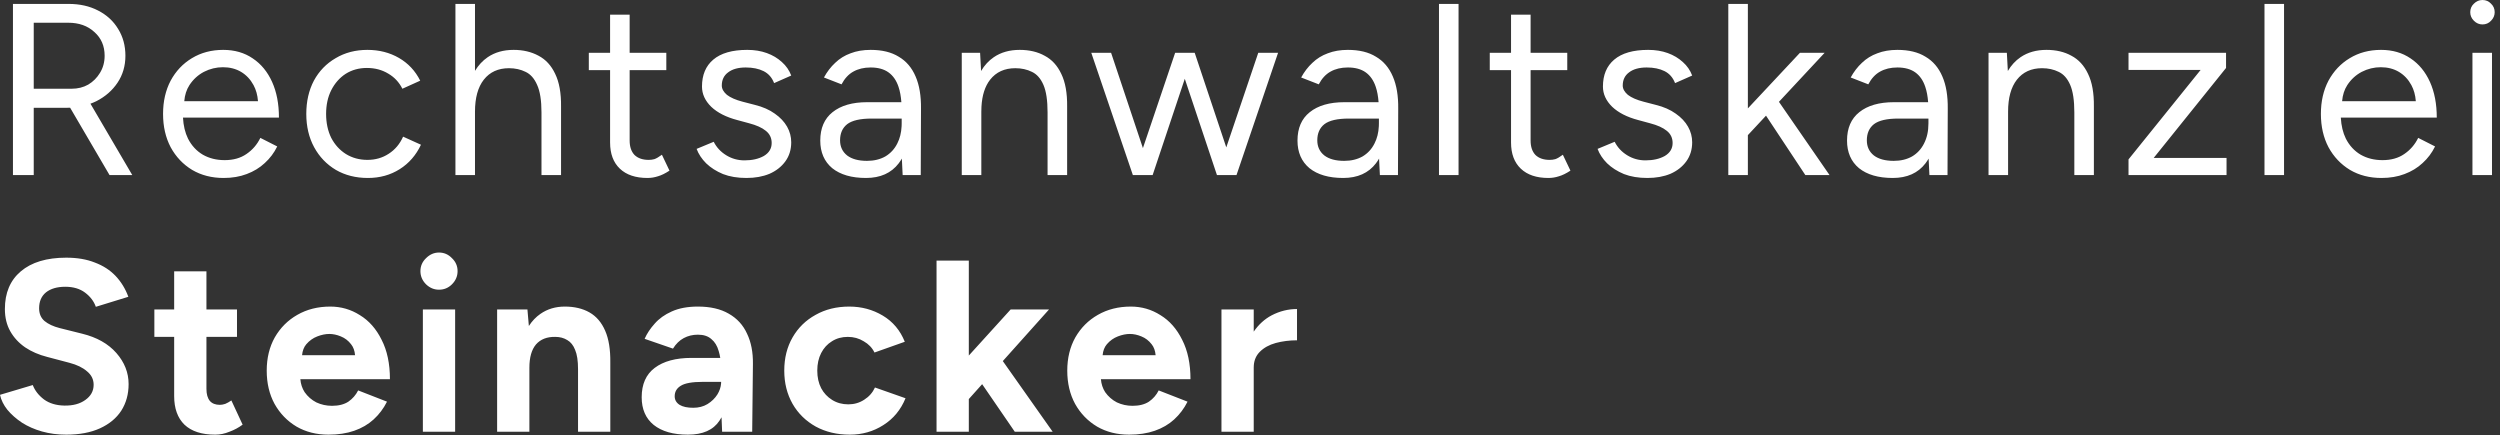 <svg width="224" height="39" viewBox="0 0 224 39" fill="none" xmlns="http://www.w3.org/2000/svg">
<rect x="0" y="0" width="224" height="39" fill="#333333" stroke="none"/>
<path d="M5.937 23.087C6.915 23.087 7.769 23.233 8.499 23.525C9.244 23.803 9.865 24.205 10.361 24.73C10.858 25.256 11.237 25.877 11.5 26.592L8.587 27.49C8.412 26.994 8.09 26.57 7.623 26.22C7.156 25.869 6.564 25.694 5.849 25.694C5.119 25.694 4.542 25.862 4.118 26.198C3.709 26.534 3.505 27.009 3.505 27.622C3.505 28.104 3.666 28.483 3.987 28.761C4.323 29.038 4.776 29.25 5.345 29.395L7.36 29.899C8.674 30.221 9.697 30.798 10.427 31.63C11.157 32.462 11.523 33.39 11.523 34.412C11.523 35.318 11.303 36.114 10.865 36.8C10.427 37.472 9.791 37.997 8.959 38.377C8.127 38.757 7.119 38.946 5.937 38.946C5.163 38.946 4.439 38.852 3.768 38.662C3.096 38.472 2.497 38.209 1.972 37.873C1.446 37.523 1.008 37.135 0.657 36.712C0.321 36.288 0.102 35.843 0 35.376L2.936 34.5C3.125 34.996 3.462 35.427 3.943 35.792C4.425 36.142 5.031 36.325 5.761 36.34C6.535 36.354 7.163 36.186 7.645 35.836C8.141 35.486 8.39 35.032 8.39 34.477C8.39 33.996 8.193 33.595 7.799 33.273C7.419 32.938 6.893 32.682 6.222 32.507L4.228 31.98C3.483 31.791 2.826 31.506 2.257 31.126C1.687 30.732 1.241 30.25 0.92 29.681C0.599 29.111 0.438 28.447 0.438 27.688C0.438 26.242 0.913 25.118 1.862 24.314C2.826 23.497 4.184 23.087 5.937 23.087ZM18.497 27.731H21.235V30.185H18.497V34.851C18.497 35.318 18.599 35.676 18.804 35.924C19.008 36.157 19.308 36.274 19.702 36.274C19.848 36.274 20.009 36.245 20.184 36.187C20.359 36.114 20.542 36.011 20.731 35.88L21.739 38.048C21.389 38.311 20.995 38.523 20.557 38.684C20.133 38.859 19.709 38.946 19.286 38.946C18.074 38.946 17.153 38.647 16.525 38.048C15.912 37.449 15.605 36.595 15.605 35.485V30.185H13.831V27.731H15.605V24.314H18.497V27.731ZM29.593 27.469C30.556 27.469 31.44 27.724 32.243 28.235C33.061 28.732 33.712 29.469 34.193 30.447C34.69 31.411 34.938 32.587 34.938 33.974H26.911C26.947 34.406 27.074 34.794 27.293 35.135C27.57 35.529 27.921 35.836 28.345 36.055C28.783 36.259 29.25 36.361 29.746 36.361C30.345 36.361 30.834 36.237 31.214 35.989C31.593 35.726 31.885 35.39 32.09 34.981L34.675 35.989C34.368 36.603 33.966 37.135 33.47 37.588C32.988 38.026 32.411 38.362 31.739 38.596C31.068 38.829 30.301 38.946 29.439 38.946C28.359 38.946 27.403 38.706 26.57 38.224C25.738 37.727 25.081 37.048 24.599 36.187C24.131 35.325 23.898 34.331 23.898 33.207C23.898 32.083 24.139 31.09 24.621 30.229C25.118 29.367 25.789 28.695 26.636 28.213C27.497 27.716 28.483 27.469 29.593 27.469ZM62.533 27.469C63.643 27.469 64.563 27.68 65.293 28.104C66.038 28.527 66.586 29.125 66.936 29.899C67.302 30.659 67.477 31.565 67.462 32.616L67.397 38.684H64.702L64.65 37.388C64.591 37.495 64.528 37.6 64.461 37.698C63.906 38.531 62.964 38.946 61.635 38.946C60.321 38.946 59.298 38.654 58.568 38.07C57.853 37.486 57.495 36.661 57.495 35.595C57.495 34.427 57.882 33.551 58.656 32.967C59.445 32.368 60.547 32.068 61.964 32.068H64.535C64.5 31.849 64.454 31.644 64.395 31.455C64.264 30.988 64.045 30.63 63.738 30.382C63.446 30.119 63.044 29.987 62.533 29.987C62.066 29.987 61.642 30.09 61.263 30.294C60.883 30.498 60.562 30.813 60.299 31.236L57.758 30.359C57.962 29.892 58.262 29.44 58.656 29.002C59.05 28.549 59.562 28.184 60.19 27.906C60.832 27.614 61.613 27.469 62.533 27.469ZM76.097 27.469C77.192 27.469 78.192 27.738 79.098 28.278C80.003 28.819 80.66 29.601 81.069 30.623L78.353 31.586C78.148 31.163 77.827 30.827 77.389 30.579C76.965 30.316 76.49 30.185 75.965 30.185C75.425 30.185 74.95 30.316 74.541 30.579C74.132 30.827 73.812 31.178 73.578 31.63C73.344 32.083 73.228 32.608 73.228 33.207C73.228 33.806 73.344 34.331 73.578 34.784C73.812 35.222 74.14 35.573 74.564 35.836C74.987 36.099 75.469 36.23 76.009 36.23C76.534 36.23 77.009 36.092 77.433 35.815C77.871 35.537 78.192 35.171 78.397 34.719L81.135 35.683C80.711 36.719 80.047 37.522 79.142 38.092C78.251 38.661 77.25 38.946 76.141 38.946C75.002 38.946 73.987 38.706 73.096 38.224C72.205 37.727 71.511 37.048 71.015 36.187C70.518 35.31 70.27 34.317 70.27 33.207C70.271 32.083 70.518 31.09 71.015 30.229C71.511 29.367 72.198 28.695 73.074 28.213C73.95 27.716 74.958 27.469 76.097 27.469ZM101.322 27.469C102.286 27.469 103.17 27.724 103.973 28.235C104.79 28.732 105.441 29.469 105.923 30.447C106.419 31.411 106.667 32.587 106.667 33.974H98.641C98.677 34.406 98.803 34.794 99.022 35.135C99.3 35.529 99.651 35.836 100.074 36.055C100.512 36.259 100.979 36.361 101.476 36.361C102.074 36.361 102.564 36.237 102.943 35.989C103.323 35.726 103.615 35.39 103.819 34.981L106.404 35.989C106.098 36.602 105.696 37.135 105.2 37.588C104.718 38.026 104.141 38.362 103.47 38.596C102.798 38.829 102.031 38.946 101.169 38.946C100.088 38.946 99.132 38.706 98.3 38.224C97.467 37.727 96.81 37.048 96.328 36.187C95.861 35.325 95.627 34.331 95.627 33.207C95.627 32.083 95.869 31.09 96.351 30.229C96.847 29.367 97.518 28.695 98.365 28.213C99.227 27.716 100.213 27.469 101.322 27.469ZM40.78 38.684H37.889V27.731H40.78V38.684ZM50.609 27.469C51.471 27.469 52.208 27.644 52.821 27.994C53.435 28.345 53.902 28.892 54.224 29.637C54.545 30.367 54.698 31.316 54.684 32.484V38.684H51.792V33.076C51.792 32.332 51.705 31.755 51.529 31.346C51.369 30.937 51.135 30.645 50.828 30.47C50.522 30.28 50.164 30.185 49.755 30.185C49.01 30.17 48.433 30.396 48.024 30.863C47.63 31.331 47.433 32.024 47.433 32.944V38.684H44.542V27.731H47.258L47.386 29.209C47.674 28.764 48.018 28.402 48.419 28.125C49.047 27.687 49.777 27.469 50.609 27.469ZM86.806 31.857L90.552 27.731H93.99L89.852 32.352L94.319 38.684H90.924L88 34.421L86.806 35.755V38.684H83.914V23.351H86.806V31.857ZM116.212 30.491C115.54 30.491 114.904 30.572 114.306 30.732C113.722 30.893 113.247 31.155 112.882 31.52C112.562 31.84 112.383 32.238 112.343 32.714L112.334 32.923V38.684H109.443V27.731H112.334V29.715C112.771 29.076 113.305 28.591 113.934 28.257C114.664 27.877 115.423 27.688 116.212 27.688V30.491ZM62.972 34.215C62.023 34.215 61.365 34.332 61 34.565C60.635 34.785 60.452 35.099 60.452 35.508C60.452 35.829 60.599 36.085 60.891 36.274C61.183 36.45 61.592 36.537 62.117 36.537C62.599 36.537 63.023 36.427 63.388 36.208C63.767 35.974 64.066 35.682 64.285 35.332C64.477 35.013 64.585 34.688 64.609 34.357L64.614 34.215H62.972ZM29.506 29.922C29.17 29.922 28.811 29.995 28.432 30.141C28.052 30.287 27.724 30.521 27.446 30.842C27.229 31.095 27.103 31.424 27.065 31.827H31.814C31.779 31.424 31.66 31.095 31.455 30.842C31.207 30.521 30.9 30.287 30.535 30.141C30.185 29.995 29.842 29.922 29.506 29.922ZM101.235 29.922C100.9 29.922 100.542 29.995 100.162 30.141C99.782 30.287 99.453 30.52 99.176 30.842C98.959 31.095 98.832 31.424 98.795 31.827H103.544C103.508 31.424 103.39 31.095 103.185 30.842C102.936 30.521 102.63 30.287 102.265 30.141C101.914 29.995 101.571 29.922 101.235 29.922ZM39.334 22.627C39.787 22.627 40.174 22.795 40.495 23.131C40.831 23.452 40.999 23.839 40.999 24.292C40.999 24.745 40.831 25.139 40.495 25.475C40.174 25.796 39.787 25.957 39.334 25.957C38.896 25.957 38.51 25.796 38.174 25.475C37.838 25.139 37.67 24.745 37.67 24.292C37.67 23.839 37.838 23.452 38.174 23.131C38.51 22.795 38.896 22.627 39.334 22.627ZM19.999 4.469C21.021 4.469 21.905 4.724 22.649 5.235C23.394 5.732 23.971 6.433 24.38 7.338C24.789 8.243 24.993 9.31 24.993 10.536H16.395C16.433 11.255 16.582 11.883 16.845 12.42C17.166 13.048 17.611 13.529 18.181 13.865C18.75 14.187 19.4 14.348 20.13 14.348C20.904 14.348 21.554 14.165 22.08 13.8C22.62 13.435 23.036 12.953 23.328 12.354L24.84 13.121C24.562 13.691 24.19 14.187 23.723 14.61C23.27 15.034 22.73 15.362 22.102 15.596C21.488 15.829 20.802 15.946 20.043 15.946C18.977 15.946 18.035 15.706 17.217 15.224C16.399 14.727 15.756 14.048 15.289 13.187C14.836 12.325 14.61 11.332 14.61 10.207C14.61 9.083 14.836 8.09 15.289 7.229C15.756 6.367 16.392 5.695 17.195 5.213C18.013 4.717 18.948 4.469 19.999 4.469ZM32.92 4.469C33.971 4.469 34.914 4.71 35.746 5.191C36.578 5.673 37.213 6.352 37.651 7.229L36.053 7.951C35.761 7.367 35.337 6.914 34.782 6.593C34.227 6.257 33.592 6.089 32.877 6.089C32.161 6.089 31.526 6.265 30.971 6.615C30.43 6.966 30 7.455 29.679 8.083C29.372 8.696 29.219 9.404 29.219 10.207C29.219 11.01 29.372 11.727 29.679 12.354C30 12.968 30.438 13.449 30.993 13.8C31.562 14.15 32.205 14.325 32.92 14.325C33.635 14.325 34.271 14.143 34.826 13.778C35.396 13.413 35.826 12.901 36.118 12.244L37.718 12.968C37.28 13.902 36.644 14.633 35.812 15.158C34.979 15.684 34.03 15.946 32.964 15.946C31.883 15.946 30.927 15.706 30.095 15.224C29.262 14.727 28.613 14.048 28.145 13.187C27.678 12.325 27.444 11.332 27.444 10.207C27.444 9.083 27.671 8.09 28.123 7.229C28.59 6.367 29.24 5.695 30.072 5.213C30.904 4.716 31.854 4.469 32.92 4.469ZM56.416 4.731H59.702V6.286H56.416V12.595C56.416 13.15 56.562 13.581 56.855 13.888C57.161 14.18 57.585 14.325 58.125 14.325C58.3 14.325 58.468 14.304 58.629 14.26C58.804 14.201 59.03 14.069 59.308 13.865L59.986 15.289C59.607 15.537 59.264 15.705 58.957 15.793C58.651 15.895 58.337 15.946 58.016 15.946C56.95 15.946 56.124 15.669 55.54 15.114C54.956 14.559 54.664 13.778 54.664 12.771V6.286H52.758V4.731H54.664V1.314H56.416V4.731ZM66.951 4.469C67.594 4.469 68.177 4.563 68.703 4.753C69.229 4.943 69.682 5.213 70.061 5.563C70.441 5.899 70.718 6.301 70.894 6.769L69.36 7.447C69.171 6.951 68.856 6.593 68.418 6.374C67.98 6.155 67.447 6.046 66.819 6.046C66.148 6.046 65.622 6.191 65.242 6.483C64.863 6.761 64.673 7.155 64.673 7.666C64.673 7.958 64.826 8.236 65.133 8.499C65.454 8.747 65.921 8.952 66.534 9.112L67.63 9.396C68.345 9.572 68.944 9.835 69.426 10.185C69.908 10.521 70.273 10.909 70.522 11.347C70.77 11.785 70.894 12.252 70.894 12.748C70.894 13.405 70.719 13.975 70.368 14.457C70.018 14.939 69.543 15.311 68.944 15.574C68.346 15.822 67.659 15.946 66.885 15.946C66.082 15.946 65.381 15.829 64.782 15.596C64.183 15.348 63.679 15.026 63.27 14.632C62.876 14.238 62.591 13.807 62.416 13.34L63.95 12.704C64.198 13.201 64.571 13.602 65.067 13.909C65.564 14.216 66.111 14.369 66.71 14.369C67.396 14.369 67.973 14.237 68.44 13.975C68.907 13.697 69.141 13.311 69.142 12.815C69.142 12.362 68.966 11.996 68.615 11.719C68.279 11.441 67.776 11.215 67.105 11.04L66.053 10.755C65.06 10.492 64.285 10.098 63.73 9.572C63.176 9.032 62.898 8.426 62.898 7.754C62.898 6.717 63.234 5.914 63.906 5.345C64.593 4.761 65.608 4.469 66.951 4.469ZM78.009 4.469C79.031 4.469 79.87 4.673 80.527 5.082C81.199 5.476 81.703 6.067 82.039 6.855C82.375 7.629 82.536 8.594 82.522 9.747L82.499 15.684H80.878L80.806 14.209C80.72 14.356 80.628 14.498 80.527 14.632C79.856 15.508 78.878 15.946 77.593 15.946C76.308 15.946 75.299 15.654 74.569 15.07C73.854 14.472 73.496 13.646 73.496 12.595C73.496 11.485 73.862 10.638 74.592 10.054C75.337 9.455 76.373 9.156 77.702 9.156H80.763C80.722 8.622 80.638 8.162 80.506 7.776C80.316 7.207 80.016 6.775 79.607 6.483C79.199 6.191 78.666 6.046 78.009 6.046C77.41 6.046 76.891 6.17 76.453 6.418C76.03 6.652 75.68 7.031 75.402 7.557L73.825 6.943C74.103 6.432 74.439 5.994 74.833 5.629C75.227 5.249 75.687 4.965 76.213 4.775C76.739 4.571 77.337 4.469 78.009 4.469ZM120.768 4.469C121.79 4.469 122.629 4.673 123.286 5.082C123.958 5.476 124.462 6.067 124.798 6.855C125.134 7.629 125.295 8.594 125.28 9.747L125.258 15.684H123.637L123.564 14.209C123.479 14.356 123.387 14.498 123.286 14.632C122.614 15.508 121.637 15.946 120.352 15.946C119.066 15.946 118.058 15.654 117.328 15.07C116.613 14.472 116.255 13.646 116.255 12.595C116.255 11.485 116.62 10.638 117.351 10.054C118.095 9.455 119.132 9.156 120.461 9.156H123.521C123.481 8.622 123.397 8.162 123.265 7.776C123.075 7.207 122.775 6.775 122.366 6.483C121.957 6.191 121.425 6.046 120.768 6.046C120.169 6.046 119.65 6.17 119.212 6.418C118.789 6.652 118.438 7.031 118.161 7.557L116.584 6.943C116.861 6.432 117.198 5.994 117.592 5.629C117.986 5.249 118.446 4.965 118.972 4.775C119.497 4.571 120.096 4.469 120.768 4.469ZM137.142 4.731H140.427V6.286H137.142V12.595C137.142 13.15 137.287 13.581 137.579 13.888C137.886 14.18 138.309 14.325 138.85 14.325C139.025 14.325 139.193 14.304 139.354 14.26C139.529 14.201 139.755 14.07 140.032 13.865L140.712 15.289C140.332 15.537 139.989 15.705 139.683 15.793C139.376 15.895 139.061 15.946 138.74 15.946C137.674 15.946 136.849 15.669 136.265 15.114C135.681 14.559 135.389 13.778 135.389 12.771V6.286H133.483V4.731H135.389V1.314H137.142V4.731ZM147.676 4.469C148.318 4.469 148.902 4.563 149.428 4.753C149.953 4.943 150.406 5.213 150.786 5.563C151.166 5.899 151.444 6.301 151.619 6.769L150.085 7.447C149.895 6.951 149.582 6.593 149.144 6.374C148.705 6.155 148.172 6.046 147.544 6.046C146.872 6.046 146.346 6.191 145.967 6.483C145.587 6.761 145.398 7.155 145.397 7.666C145.397 7.958 145.551 8.236 145.857 8.499C146.179 8.747 146.646 8.952 147.26 9.112L148.354 9.396C149.07 9.572 149.669 9.835 150.151 10.185C150.633 10.521 150.998 10.909 151.246 11.347C151.494 11.785 151.619 12.252 151.619 12.748C151.619 13.405 151.443 13.975 151.093 14.457C150.742 14.939 150.268 15.311 149.669 15.574C149.07 15.822 148.384 15.946 147.61 15.946C146.807 15.946 146.106 15.829 145.507 15.596C144.908 15.348 144.405 15.026 143.996 14.632C143.602 14.238 143.317 13.807 143.142 13.34L144.675 12.704C144.923 13.201 145.296 13.602 145.792 13.909C146.288 14.216 146.836 14.369 147.435 14.369C148.121 14.369 148.698 14.237 149.165 13.975C149.632 13.697 149.866 13.311 149.866 12.815C149.866 12.362 149.691 11.996 149.341 11.719C149.005 11.441 148.501 11.215 147.829 11.04L146.777 10.755C145.785 10.492 145.011 10.098 144.456 9.572C143.901 9.032 143.623 8.426 143.623 7.754C143.623 6.717 143.959 5.914 144.631 5.345C145.317 4.761 146.332 4.469 147.676 4.469ZM170.006 4.469C171.028 4.469 171.868 4.673 172.525 5.082C173.197 5.476 173.701 6.067 174.037 6.855C174.373 7.629 174.533 8.594 174.519 9.747L174.497 15.684H172.876L172.804 14.21C172.718 14.357 172.626 14.498 172.525 14.632C171.854 15.508 170.875 15.946 169.59 15.946C168.305 15.946 167.297 15.654 166.567 15.07C165.852 14.472 165.494 13.646 165.494 12.595C165.494 11.485 165.859 10.638 166.589 10.054C167.334 9.455 168.371 9.156 169.699 9.156H172.761C172.721 8.622 172.635 8.162 172.503 7.776C172.313 7.207 172.014 6.775 171.605 6.483C171.197 6.191 170.663 6.046 170.006 6.046C169.407 6.046 168.889 6.17 168.451 6.418C168.028 6.652 167.677 7.031 167.399 7.557L165.822 6.943C166.1 6.432 166.436 5.994 166.83 5.629C167.224 5.249 167.684 4.965 168.21 4.775C168.736 4.571 169.334 4.469 170.006 4.469ZM213.341 4.469C214.363 4.469 215.246 4.724 215.991 5.235C216.736 5.732 217.313 6.433 217.722 7.338C218.131 8.243 218.335 9.309 218.335 10.536H209.737C209.775 11.255 209.924 11.883 210.187 12.42C210.508 13.048 210.953 13.529 211.522 13.865C212.092 14.187 212.742 14.348 213.473 14.348C214.246 14.348 214.896 14.165 215.422 13.8C215.962 13.435 216.378 12.953 216.67 12.354L218.182 13.121C217.904 13.691 217.532 14.187 217.064 14.61C216.612 15.034 216.071 15.362 215.443 15.596C214.83 15.829 214.144 15.946 213.385 15.946C212.319 15.946 211.376 15.706 210.559 15.224C209.741 14.727 209.098 14.048 208.631 13.187C208.178 12.325 207.952 11.331 207.952 10.207C207.952 9.083 208.178 8.09 208.631 7.229C209.098 6.367 209.734 5.695 210.537 5.213C211.355 4.716 212.289 4.469 213.341 4.469ZM6.155 0.351C7.148 0.351 8.025 0.547 8.784 0.941C9.558 1.336 10.157 1.884 10.58 2.585C11.018 3.286 11.237 4.089 11.237 4.994C11.237 5.899 11.003 6.702 10.536 7.403C10.069 8.104 9.434 8.659 8.631 9.068C8.46 9.152 8.284 9.224 8.104 9.29L11.851 15.684H9.813L6.282 9.65C6.161 9.656 6.038 9.66 5.914 9.66H3.023V15.684H1.161V0.351H6.155ZM42.559 6.348C42.867 5.843 43.245 5.434 43.698 5.125C44.341 4.687 45.114 4.469 46.02 4.469C46.867 4.469 47.611 4.644 48.254 4.994C48.896 5.33 49.393 5.87 49.743 6.615C50.108 7.36 50.284 8.338 50.27 9.55V15.684H48.517V10.076C48.517 8.996 48.386 8.17 48.123 7.601C47.875 7.031 47.531 6.644 47.093 6.439C46.655 6.221 46.158 6.111 45.603 6.111C44.64 6.111 43.888 6.454 43.348 7.141C42.822 7.812 42.559 8.769 42.559 10.01V15.684H40.807V0.351H42.559V6.348ZM91.365 4.469C92.227 4.469 92.972 4.644 93.6 4.994C94.242 5.33 94.738 5.87 95.089 6.615C95.454 7.36 95.63 8.338 95.615 9.55V15.684H93.862V10.076C93.862 8.996 93.739 8.17 93.49 7.601C93.242 7.031 92.899 6.644 92.461 6.439C92.023 6.22 91.526 6.111 90.972 6.111C90.008 6.111 89.255 6.454 88.715 7.141C88.255 7.728 87.996 8.534 87.939 9.558L87.927 10.01V15.684H86.174V4.731H87.817L87.905 6.362C88.207 5.85 88.586 5.437 89.044 5.125C89.686 4.687 90.46 4.469 91.365 4.469ZM102.405 13.271L105.293 4.731H107.045L109.875 13.205L112.74 4.731H114.515L110.791 15.684H109.038L106.157 7.06L103.277 15.684H101.503L97.779 4.731H99.554L102.405 13.271ZM130.686 15.684H128.933V0.351H130.686V15.684ZM156.609 9.712L161.274 4.731H163.487L159.393 9.124L163.925 15.684H161.757L158.235 10.364L156.609 12.109V15.684H154.856V0.351H156.609V9.712ZM183.363 4.469C184.225 4.469 184.97 4.644 185.598 4.994C186.24 5.33 186.737 5.871 187.087 6.615C187.452 7.36 187.627 8.338 187.612 9.55V15.684H185.86V10.076C185.86 8.996 185.736 8.17 185.487 7.601C185.239 7.031 184.896 6.644 184.458 6.439C184.02 6.221 183.524 6.111 182.969 6.111C182.005 6.111 181.253 6.454 180.713 7.141C180.187 7.812 179.924 8.769 179.924 10.01V15.684H178.172V4.731H179.814L179.902 6.363C180.205 5.851 180.583 5.437 181.041 5.125C181.684 4.687 182.458 4.469 183.363 4.469ZM199.454 6.089L192.971 14.15H199.498V15.684H190.715V14.281L197.177 6.265H190.715V4.731H199.454V6.089ZM204.65 15.684H202.898V0.351H204.65V15.684ZM223.283 15.684H221.531V4.731H223.283V15.684ZM78.097 10.624C77.075 10.624 76.344 10.791 75.906 11.127C75.483 11.463 75.27 11.945 75.27 12.573C75.27 13.143 75.483 13.596 75.906 13.932C76.33 14.253 76.922 14.413 77.681 14.413C78.308 14.413 78.856 14.281 79.323 14.019C79.79 13.741 80.148 13.354 80.397 12.857C80.626 12.41 80.755 11.896 80.784 11.315L80.791 11.062V10.624H78.097ZM120.855 10.624C119.834 10.624 119.103 10.791 118.665 11.127C118.242 11.463 118.029 11.945 118.029 12.573C118.029 13.143 118.242 13.596 118.665 13.932C119.088 14.253 119.68 14.413 120.438 14.413C121.066 14.413 121.615 14.281 122.082 14.019C122.549 13.741 122.907 13.354 123.155 12.857C123.385 12.41 123.514 11.896 123.543 11.315L123.55 11.062V10.624H120.855ZM170.094 10.624C169.072 10.624 168.341 10.791 167.903 11.127C167.48 11.463 167.269 11.945 167.269 12.573C167.269 13.143 167.48 13.596 167.903 13.932C168.327 14.253 168.919 14.413 169.678 14.413C170.306 14.413 170.853 14.281 171.32 14.019C171.788 13.741 172.145 13.354 172.394 12.857C172.656 12.346 172.788 11.748 172.788 11.062V10.624H170.094ZM19.977 6.023C19.378 6.023 18.809 6.162 18.269 6.439C17.743 6.717 17.311 7.112 16.976 7.623C16.709 8.035 16.556 8.516 16.511 9.068H23.116C23.075 8.523 22.942 8.041 22.715 7.623C22.437 7.112 22.065 6.717 21.598 6.439C21.13 6.162 20.59 6.023 19.977 6.023ZM213.319 6.023C212.721 6.023 212.151 6.162 211.61 6.439C211.085 6.717 210.654 7.112 210.318 7.623C210.052 8.035 209.898 8.516 209.853 9.068H216.458C216.417 8.523 216.284 8.041 216.057 7.623C215.779 7.112 215.407 6.717 214.939 6.439C214.472 6.162 213.932 6.024 213.319 6.023ZM3.023 7.951H6.418C6.973 7.951 7.47 7.827 7.908 7.579C8.346 7.316 8.696 6.965 8.959 6.527C9.236 6.075 9.375 5.564 9.375 4.994C9.375 4.118 9.068 3.409 8.455 2.869C7.856 2.314 7.075 2.037 6.111 2.037H3.023V7.951ZM222.429 0C222.735 0 222.991 0.109 223.195 0.328C223.414 0.533 223.524 0.788 223.524 1.095C223.524 1.387 223.414 1.642 223.195 1.861C222.991 2.08 222.735 2.19 222.429 2.19C222.137 2.19 221.881 2.08 221.662 1.861C221.443 1.642 221.334 1.387 221.334 1.095C221.334 0.788 221.443 0.532 221.662 0.328C221.881 0.109 222.137 9.15383e-05 222.429 0Z" fill="white"/>
</svg>
